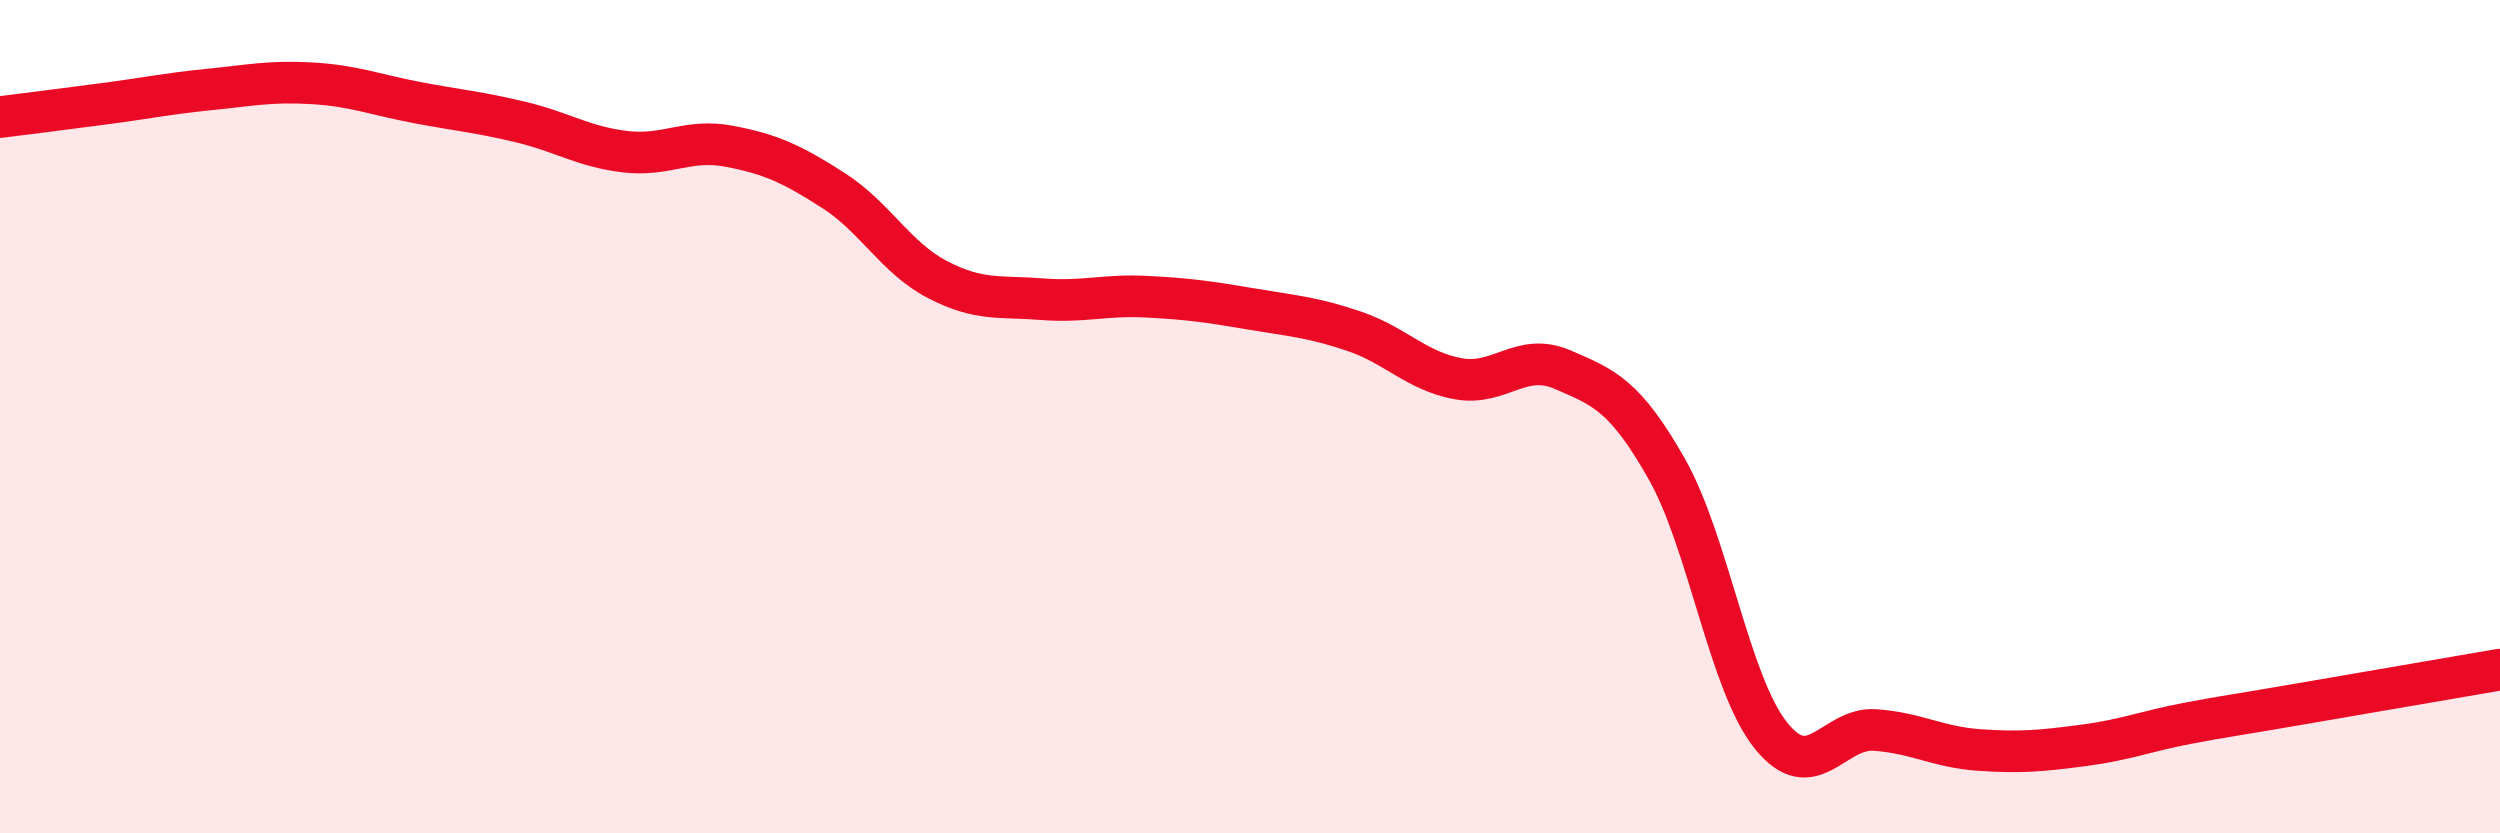 
    <svg width="60" height="20" viewBox="0 0 60 20" xmlns="http://www.w3.org/2000/svg">
      <path
        d="M 0,2.81 C 0.5,2.75 1.5,2.62 2.5,2.49 C 3.5,2.36 4,2.25 5,2.15 C 6,2.05 6.5,1.94 7.5,2 C 8.5,2.06 9,2.27 10,2.46 C 11,2.65 11.5,2.69 12.5,2.93 C 13.5,3.17 14,3.52 15,3.64 C 16,3.76 16.5,3.32 17.5,3.51 C 18.5,3.7 19,3.93 20,4.57 C 21,5.21 21.5,6.19 22.5,6.71 C 23.5,7.23 24,7.1 25,7.18 C 26,7.26 26.5,7.07 27.5,7.12 C 28.5,7.17 29,7.24 30,7.41 C 31,7.58 31.5,7.61 32.5,7.95 C 33.5,8.29 34,8.91 35,9.09 C 36,9.27 36.5,8.44 37.5,8.87 C 38.5,9.3 39,9.49 40,11.25 C 41,13.01 41.5,16.4 42.5,17.65 C 43.5,18.9 44,17.45 45,17.52 C 46,17.59 46.5,17.93 47.5,18 C 48.5,18.07 49,18.02 50,17.89 C 51,17.76 51.5,17.55 52.5,17.36 C 53.5,17.17 53.5,17.19 55,16.93 C 56.5,16.67 59,16.24 60,16.07L60 20L0 20Z"
        fill="#EB0A25"
        opacity="0.1"
        stroke-linecap="round"
        stroke-linejoin="round"
      />
      <path
        d="M 0,2.81 C 0.5,2.75 1.5,2.62 2.5,2.49 C 3.5,2.36 4,2.25 5,2.15 C 6,2.05 6.5,1.94 7.5,2 C 8.5,2.06 9,2.27 10,2.46 C 11,2.65 11.5,2.69 12.5,2.93 C 13.5,3.17 14,3.52 15,3.64 C 16,3.76 16.5,3.32 17.5,3.51 C 18.5,3.7 19,3.93 20,4.57 C 21,5.21 21.5,6.19 22.5,6.71 C 23.5,7.23 24,7.1 25,7.18 C 26,7.26 26.5,7.07 27.5,7.12 C 28.5,7.17 29,7.24 30,7.41 C 31,7.58 31.5,7.61 32.5,7.95 C 33.5,8.29 34,8.91 35,9.09 C 36,9.27 36.5,8.44 37.5,8.87 C 38.5,9.3 39,9.49 40,11.25 C 41,13.01 41.5,16.4 42.5,17.65 C 43.5,18.9 44,17.45 45,17.52 C 46,17.59 46.5,17.93 47.5,18 C 48.5,18.07 49,18.02 50,17.89 C 51,17.76 51.5,17.55 52.5,17.36 C 53.5,17.17 53.5,17.19 55,16.93 C 56.5,16.67 59,16.24 60,16.07"
        stroke="#EB0A25"
        stroke-width="1"
        fill="none"
        stroke-linecap="round"
        stroke-linejoin="round"
      />
    </svg>
  